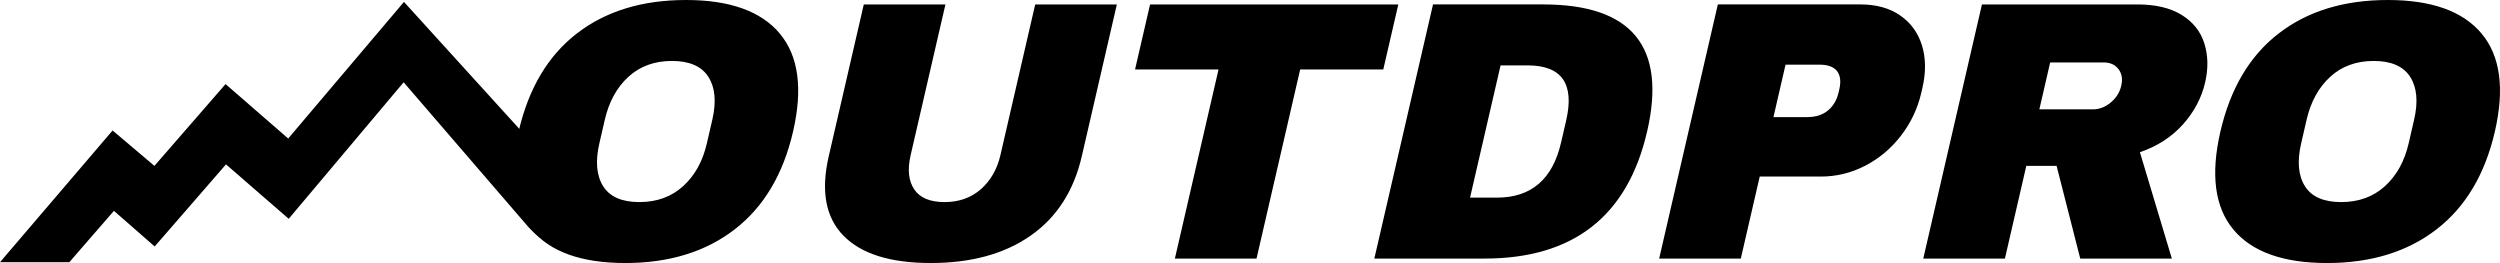 <svg xmlns="http://www.w3.org/2000/svg" viewBox="0 0 1718.191 180.77" width="1718.191" height="180.77">
    <path d="M535.96 23.11c12.86 15.4 15.89 37.83 9.1 67.28-6.8 29.45-20.19 51.88-40.16 67.28-19.97 15.4-45.03 23.1-75.15 23.1-30.12 0-51.59-7.66-64.38-22.98-12.8-15.32-15.78-37.78-8.94-67.4 6.84-29.62 20.19-52.08 40.06-67.41C416.36 7.66 441.36 0 471.48 0c30.12 0 51.62 7.7 64.48 23.1Zm-104.09 29.7c-7.94 7.28-13.34 17.1-16.19 29.45l-3.75 16.25c-2.85 12.36-1.99 22.17 2.59 29.45 4.58 7.28 12.88 10.92 24.9 10.92 12.02 0 22.04-3.64 30.07-10.92 8.03-7.28 13.47-17.09 16.32-29.45l3.75-16.25c2.85-12.35 1.95-22.17-2.72-29.45-4.67-7.28-13.01-10.92-25.03-10.92-12.02 0-22 3.64-29.94 10.92zm276.41 109.17c-17.96 12.53-40.81 18.79-68.57 18.79-27.76 0-47.77-6.26-60.02-18.79-12.26-12.52-15.63-30.72-10.12-54.58L593.66 3.06h56.11l-23.91 103.58c-2.27 9.82-1.45 17.64 2.45 23.48 3.9 5.84 10.84 8.76 20.83 8.76 9.99 0 18.33-2.96 25.03-8.89 6.7-5.92 11.16-13.71 13.39-23.36L711.47 3.05h56.11l-24.09 104.34c-5.51 23.86-17.24 42.06-35.2 54.58zm185.3-114.25-30.01 129.99h-56.11l30.01-129.99h-57.38l10.32-44.68h170.61L950.7 47.73Zm238.44 42.65c-13.44 58.23-50.72 87.33-111.81 87.33h-75.66L984.88 3.04h75.66c61.1 0 84.93 29.11 71.49 87.33zm-121.69 45.44h18.53c23.52 0 38.2-12.61 44.02-37.83l3.52-15.23c5.82-25.22-3.03-37.83-26.56-37.83h-18.53zm295.5-125.28c7.31 4.99 12.33 11.85 15.06 20.56 2.72 8.72 2.84 18.49.34 29.32l-.76 3.3c-2.5 10.83-7.14 20.65-13.91 29.45-6.77 8.8-14.97 15.7-24.58 20.69-9.62 5-19.84 7.49-30.67 7.49h-41.89l-13.01 56.36h-56.11l40.33-174.67h98c10.83 0 19.9 2.5 27.21 7.49zm-86.98 69.94h23.1c5.92 0 10.72-1.52 14.38-4.57 3.66-3.05 6.1-7.19 7.31-12.44l.47-2.03c1.25-5.42.73-9.6-1.54-12.57-2.28-2.96-6.38-4.44-12.3-4.44h-23.1zm281.39 5.08c-7.75 8.63-17.59 14.98-29.53 19.04l21.96 73.12h-62.96L1413.45 114h-20.82l-14.71 63.72h-56.11l40.33-174.67h106.88c12.52 0 22.67 2.41 30.44 7.24 7.77 4.82 12.95 11.34 15.54 19.55s2.77 17.14.54 26.79c-2.46 10.66-7.57 20.31-15.31 28.94zm-44.27-38.08c-2.34-3.05-5.72-4.57-10.12-4.57h-36.81l-7.44 32.24h36.81c4.4 0 8.48-1.56 12.25-4.7 3.77-3.13 6.18-6.98 7.24-11.55 1.05-4.57.41-8.38-1.93-11.42zm249.6-24.37c12.86 15.4 15.89 37.83 9.1 67.28-6.8 29.45-20.19 51.88-40.16 67.28-19.97 15.4-45.03 23.1-75.15 23.1-30.12 0-51.59-7.66-64.38-22.98-12.8-15.32-15.78-37.78-8.94-67.4 6.84-29.62 20.19-52.08 40.06-67.41C1585.97 7.66 1610.97 0 1641.09 0c30.12 0 51.62 7.7 64.48 23.1zm-104.09 29.7c-7.94 7.28-13.34 17.1-16.19 29.45l-3.75 16.25c-2.85 12.36-1.99 22.17 2.59 29.45 4.58 7.28 12.88 10.92 24.9 10.92 12.02 0 22.04-3.64 30.07-10.92 8.03-7.28 13.47-17.09 16.32-29.45l3.75-16.25c2.85-12.35 1.95-22.17-2.72-29.45-4.67-7.28-13.01-10.92-25.03-10.92-12.02 0-22 3.64-29.94 10.92z"/>
    <path d="M407.14 143.84 277.63 1.31 198.07 95.2l-43.06-37.41-48.89 56.22-28.74-24.34L0 180.2h47.65l30.65-35.29 28.01 24.48 49.01-56.42 43.1 37.41 78.99-93.83 84.66 98.22a60.194 60.194 0 0 0 45.7 21.01h7.54l-8.17-31.95z"/>
</svg>
